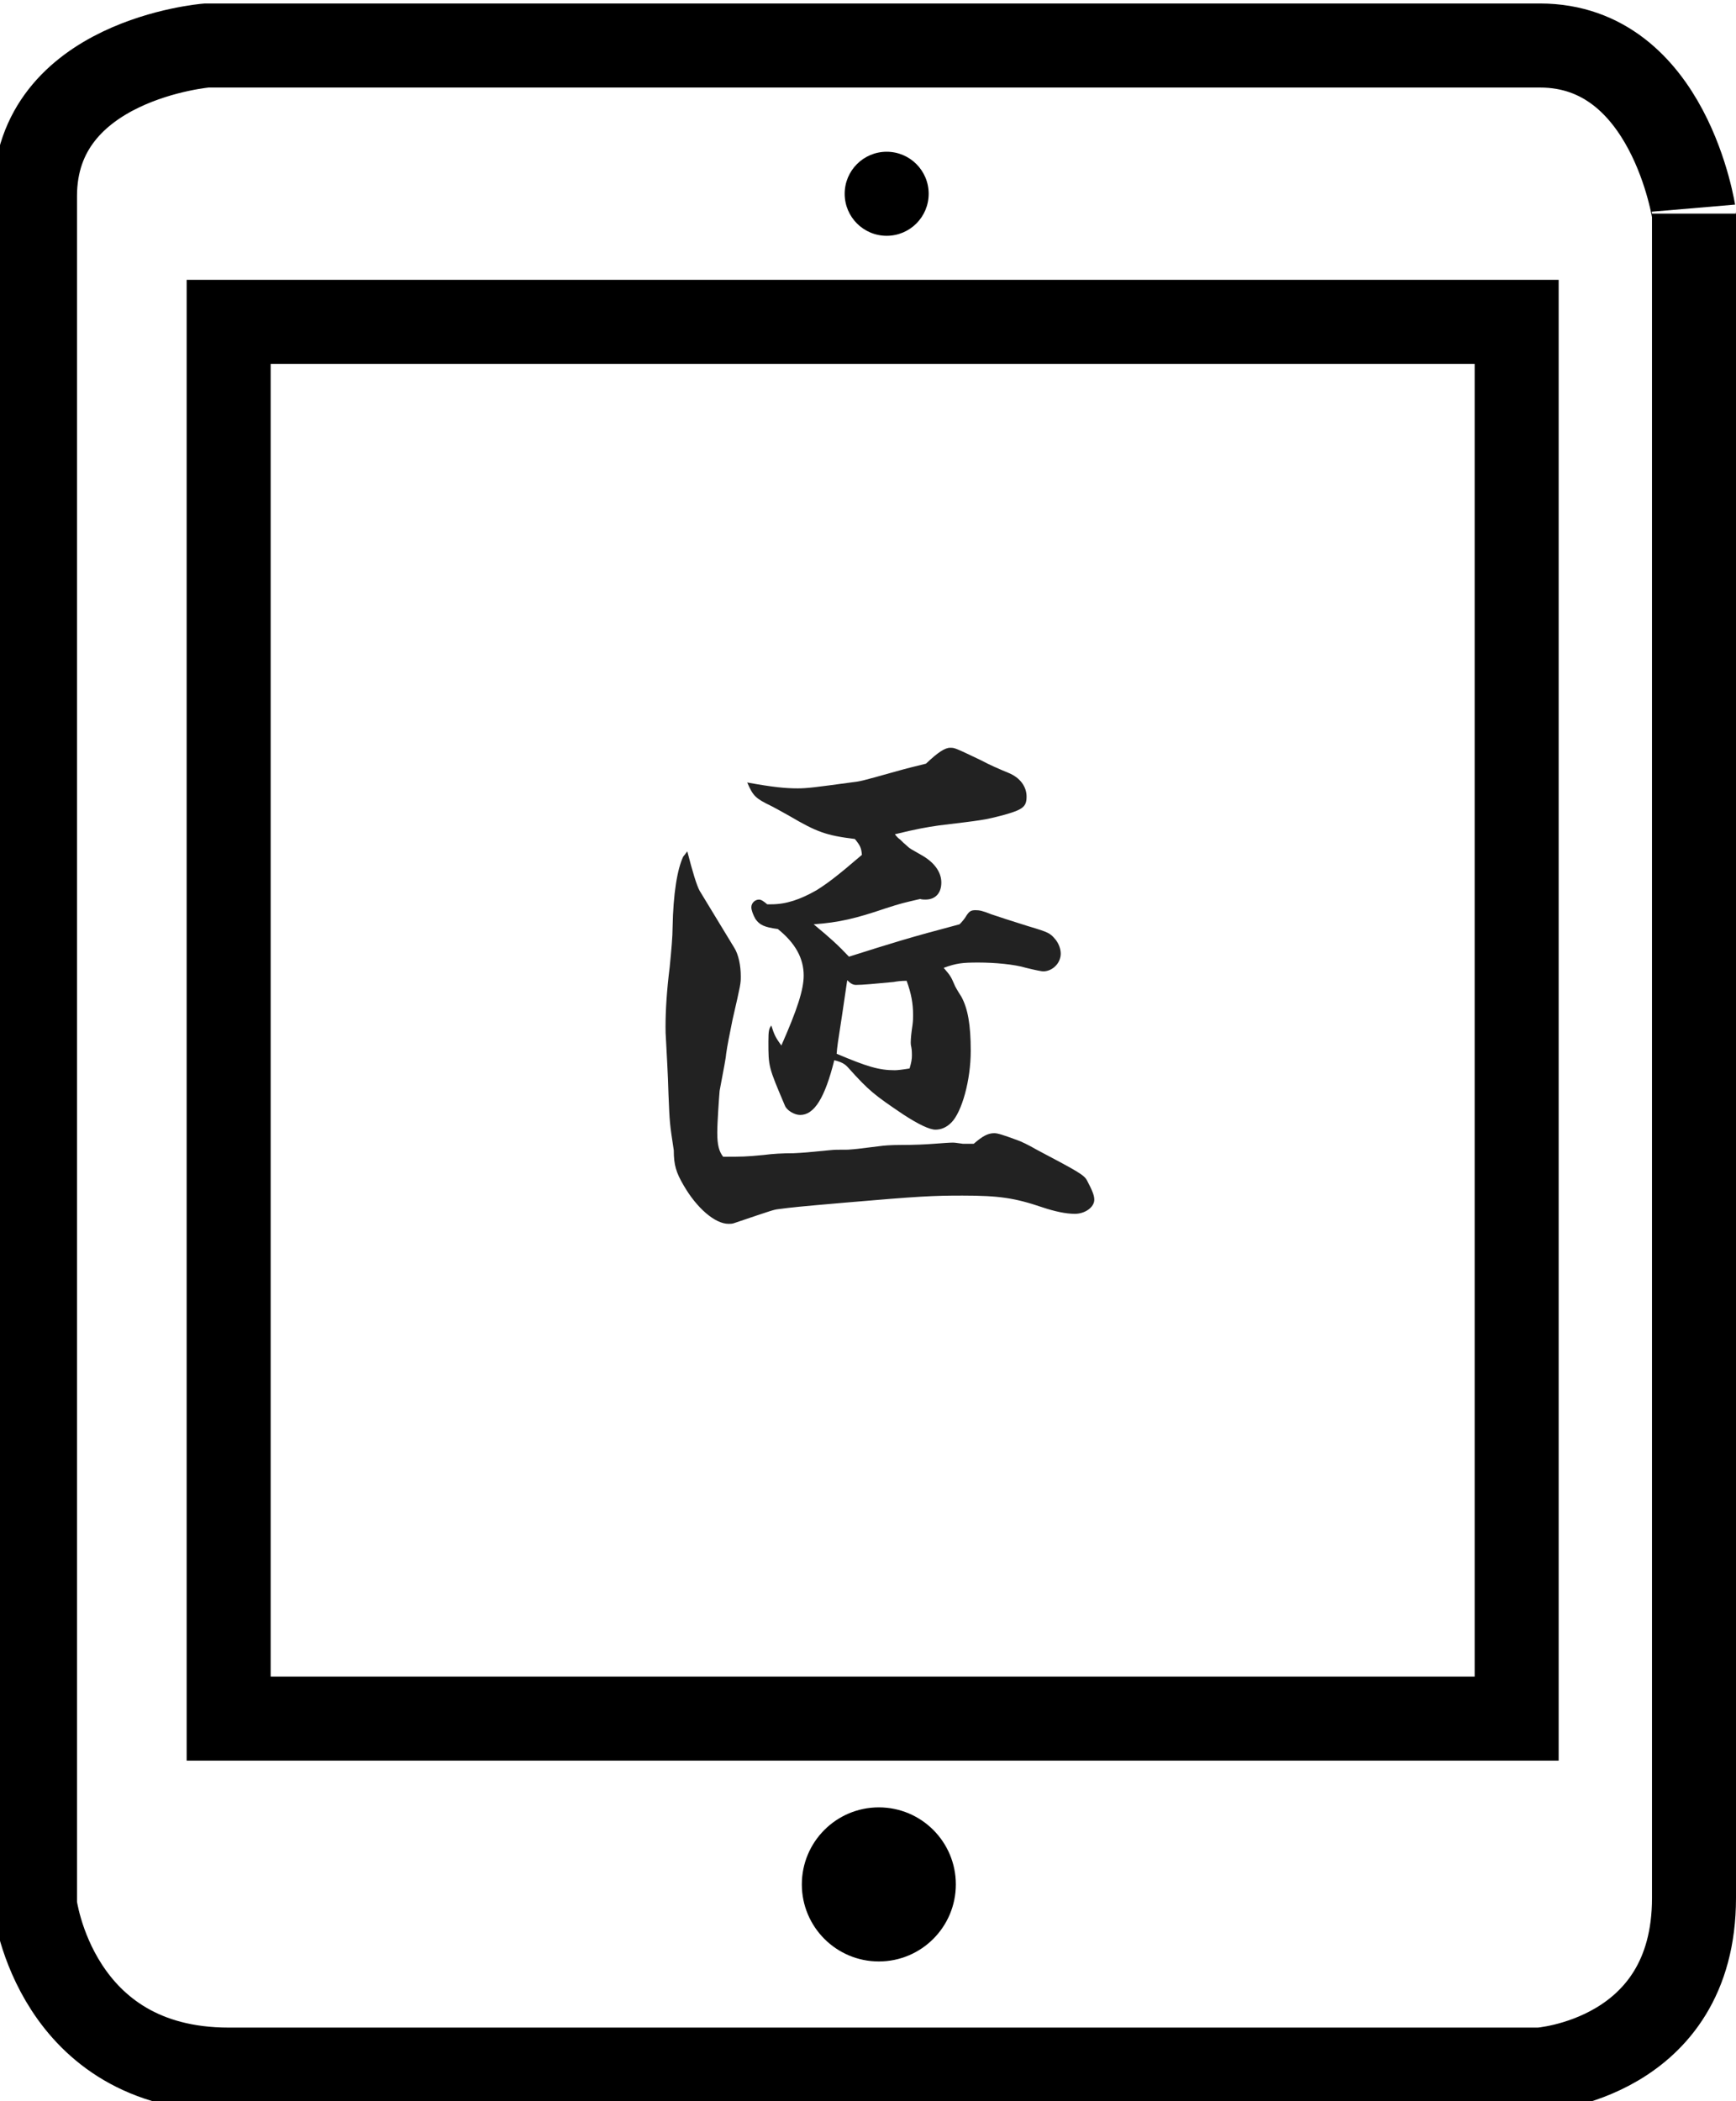 <?xml version="1.0" encoding="utf-8"?>
<!-- Generator: Adobe Illustrator 16.0.0, SVG Export Plug-In . SVG Version: 6.00 Build 0)  -->
<!DOCTYPE svg PUBLIC "-//W3C//DTD SVG 1.1//EN" "http://www.w3.org/Graphics/SVG/1.1/DTD/svg11.dtd">
<svg version="1.1" id="レイヤー_1" xmlns="http://www.w3.org/2000/svg" xmlns:xlink="http://www.w3.org/1999/xlink" x="0px"
	 y="0px" width="124px" height="150px" viewBox="0 0 124 150" enable-background="new 0 0 124 150" xml:space="preserve">
<rect x="16.333" y="22.977" fill="none" stroke="#000000" stroke-width="6" stroke-miterlimit="10" width="92" height="99.714"/>
<path fill="none" stroke="#000000" stroke-width="6" stroke-miterlimit="10" d="M110,3.25H14.75c0,0-12.25,1-12.25,10.75
	s0,122,0,122s1.417,11.75,13.833,11.75s93.667,0,93.667,0s11-0.75,11-12.25s0-120.25,0-120.25S119.25,3.25,110,3.25z"/>
<path d="M68.274,134.527c0,3.037-2.46,5.501-5.5,5.501l0,0c-3.04,0-5.5-2.464-5.5-5.501l0,0c0-3.036,2.46-5.499,5.5-5.499l0,0
	C65.814,129.028,68.274,131.491,68.274,134.527L68.274,134.527z"/>
<circle cx="63.334" cy="13.834" r="3"/>
<g>
	<path fill="#222222" d="M52.451,67.667c0.294,0.462,0.462,1.26,0.462,2.017c0,0.546,0,0.546-0.588,3.108
		c-0.21,1.05-0.378,1.848-0.462,2.479c0,0.168-0.168,1.05-0.462,2.605c-0.042,0.504-0.168,2.268-0.168,2.982
		c0,0.882,0.126,1.344,0.42,1.722c1.345,0,1.597,0,2.898-0.126c0.63-0.084,1.345-0.126,2.143-0.126
		c0.798-0.042,0.798-0.042,2.521-0.21c0.462-0.042,0.462-0.042,1.344-0.042c0.589-0.042,0.589-0.042,2.269-0.252
		c0.294-0.042,0.798-0.084,1.47-0.084c1.051,0,1.848-0.042,2.395-0.084c0.631-0.042,1.092-0.085,1.387-0.085
		c0.084,0,0.084,0,0.713,0.085c0.168,0,0.211,0,0.59,0c0.041,0,0.125,0,0.168,0c0.629-0.546,1.008-0.757,1.469-0.757
		c0.252,0,0.631,0.127,1.555,0.463c0.379,0.125,0.883,0.378,1.471,0.714c3.023,1.597,3.402,1.806,3.613,2.226
		c0.377,0.715,0.504,1.051,0.504,1.346c0,0.545-0.672,1.008-1.387,1.008c-0.631,0-1.428-0.168-2.311-0.463
		c-1.975-0.672-3.109-0.84-5.713-0.84c-2.1,0-3.025,0.042-8.402,0.504c-3.402,0.295-3.78,0.336-4.746,0.463
		c-0.337,0.041-0.337,0.041-3.193,1.008c-0.126,0.041-0.252,0.041-0.378,0.041c-0.966,0-2.269-1.133-3.192-2.729
		c-0.546-0.925-0.714-1.47-0.714-2.521c-0.294-1.933-0.294-1.933-0.378-3.99c-0.042-1.555-0.126-2.815-0.168-3.697
		c-0.043-0.63-0.043-0.84-0.043-1.134c0-1.134,0.085-2.563,0.295-4.243c0.126-1.26,0.21-2.226,0.21-2.856
		c0.042-2.395,0.336-4.159,0.756-5.041c0.042-0.042,0.126-0.168,0.294-0.378c0.378,1.47,0.672,2.437,0.882,2.814L52.451,67.667z
		 M60.642,68.297c3.194-1.008,4.243-1.344,7.897-2.311c0.211-0.21,0.336-0.378,0.42-0.504c0.254-0.42,0.379-0.504,0.715-0.504
		c0.295,0,0.504,0.042,1.135,0.294c0.504,0.168,1.387,0.462,2.604,0.84c1.555,0.462,1.598,0.504,2.018,1.008
		c0.209,0.294,0.336,0.63,0.336,0.966c0,0.672-0.588,1.26-1.26,1.26c-0.086,0-0.547-0.084-1.219-0.252
		c-0.84-0.252-2.227-0.378-3.402-0.378c-1.135,0-1.555,0.042-2.479,0.378c0.461,0.546,0.504,0.588,0.756,1.176
		c0.041,0.126,0.209,0.42,0.504,0.882c0.463,0.84,0.672,2.016,0.672,3.865c0,2.1-0.631,4.369-1.387,5.125
		c-0.336,0.336-0.713,0.504-1.133,0.504s-1.219-0.377-2.311-1.092c-2.059-1.387-2.437-1.68-3.908-3.318
		c-0.252-0.294-0.504-0.42-1.008-0.546c-0.672,2.689-1.429,3.907-2.437,3.907c-0.42,0-0.966-0.336-1.092-0.673
		c-1.177-2.771-1.177-2.771-1.177-4.578c0-0.756,0.042-0.924,0.21-1.134c0.21,0.672,0.294,0.84,0.715,1.428
		c1.134-2.563,1.596-3.991,1.596-4.999c0-1.218-0.588-2.311-1.849-3.319c-0.966-0.126-1.302-0.294-1.596-0.714
		c-0.168-0.294-0.294-0.63-0.294-0.84c0-0.294,0.252-0.546,0.546-0.546c0.168,0,0.336,0.126,0.588,0.336c0.126,0,0.21,0,0.294,0
		c1.051,0,2.059-0.336,3.235-1.008c0.798-0.504,1.47-1.008,3.234-2.521c-0.042-0.504-0.126-0.672-0.504-1.134
		c-2.059-0.252-2.73-0.504-4.663-1.638c-0.672-0.378-1.135-0.63-1.303-0.714c-1.134-0.546-1.302-0.714-1.722-1.681
		c1.848,0.336,2.73,0.42,3.612,0.42c0.672,0,1.302-0.084,3.78-0.42c0.715-0.084,0.715-0.084,3.109-0.756
		c1.051-0.294,1.26-0.336,2.268-0.588c0.842-0.798,1.346-1.134,1.723-1.134c0.336,0,0.336,0,2.186,0.882
		c0.629,0.336,1.301,0.63,2.016,0.924c0.799,0.336,1.26,0.966,1.26,1.68c0,0.714-0.252,0.924-1.596,1.302
		c-1.428,0.378-1.555,0.378-4.662,0.756c-0.883,0.126-1.598,0.252-3.15,0.63c0.168,0.21,0.209,0.252,0.377,0.378
		c0.127,0.126,0.295,0.294,0.547,0.504c0.125,0.126,0.209,0.168,1.092,0.672c0.84,0.504,1.303,1.176,1.303,1.891
		c0,0.756-0.42,1.218-1.135,1.218c-0.084,0-0.252,0-0.379-0.042c-1.26,0.294-1.301,0.294-2.479,0.672
		c-2.099,0.714-3.318,1.008-5.125,1.134C59.382,67.037,59.802,67.415,60.642,68.297z M60.138,72.54
		c-0.294,1.89-0.336,2.142-0.378,2.688c2.185,0.924,3.024,1.176,4.16,1.176c0.168,0,0.545-0.042,1.049-0.126
		c0.127-0.42,0.168-0.672,0.168-0.924c0-0.126,0-0.378-0.041-0.588c-0.043-0.168-0.043-0.294-0.043-0.336
		c0-0.294,0.043-0.714,0.127-1.26c0.041-0.294,0.041-0.546,0.041-0.714c0-0.798-0.125-1.512-0.461-2.437
		c-0.379,0-0.715,0.042-0.924,0.084c-1.303,0.126-2.227,0.21-2.689,0.21c-0.211,0-0.379-0.084-0.631-0.336
		C60.348,71.111,60.222,71.951,60.138,72.54z"/>
</g>
</svg>
